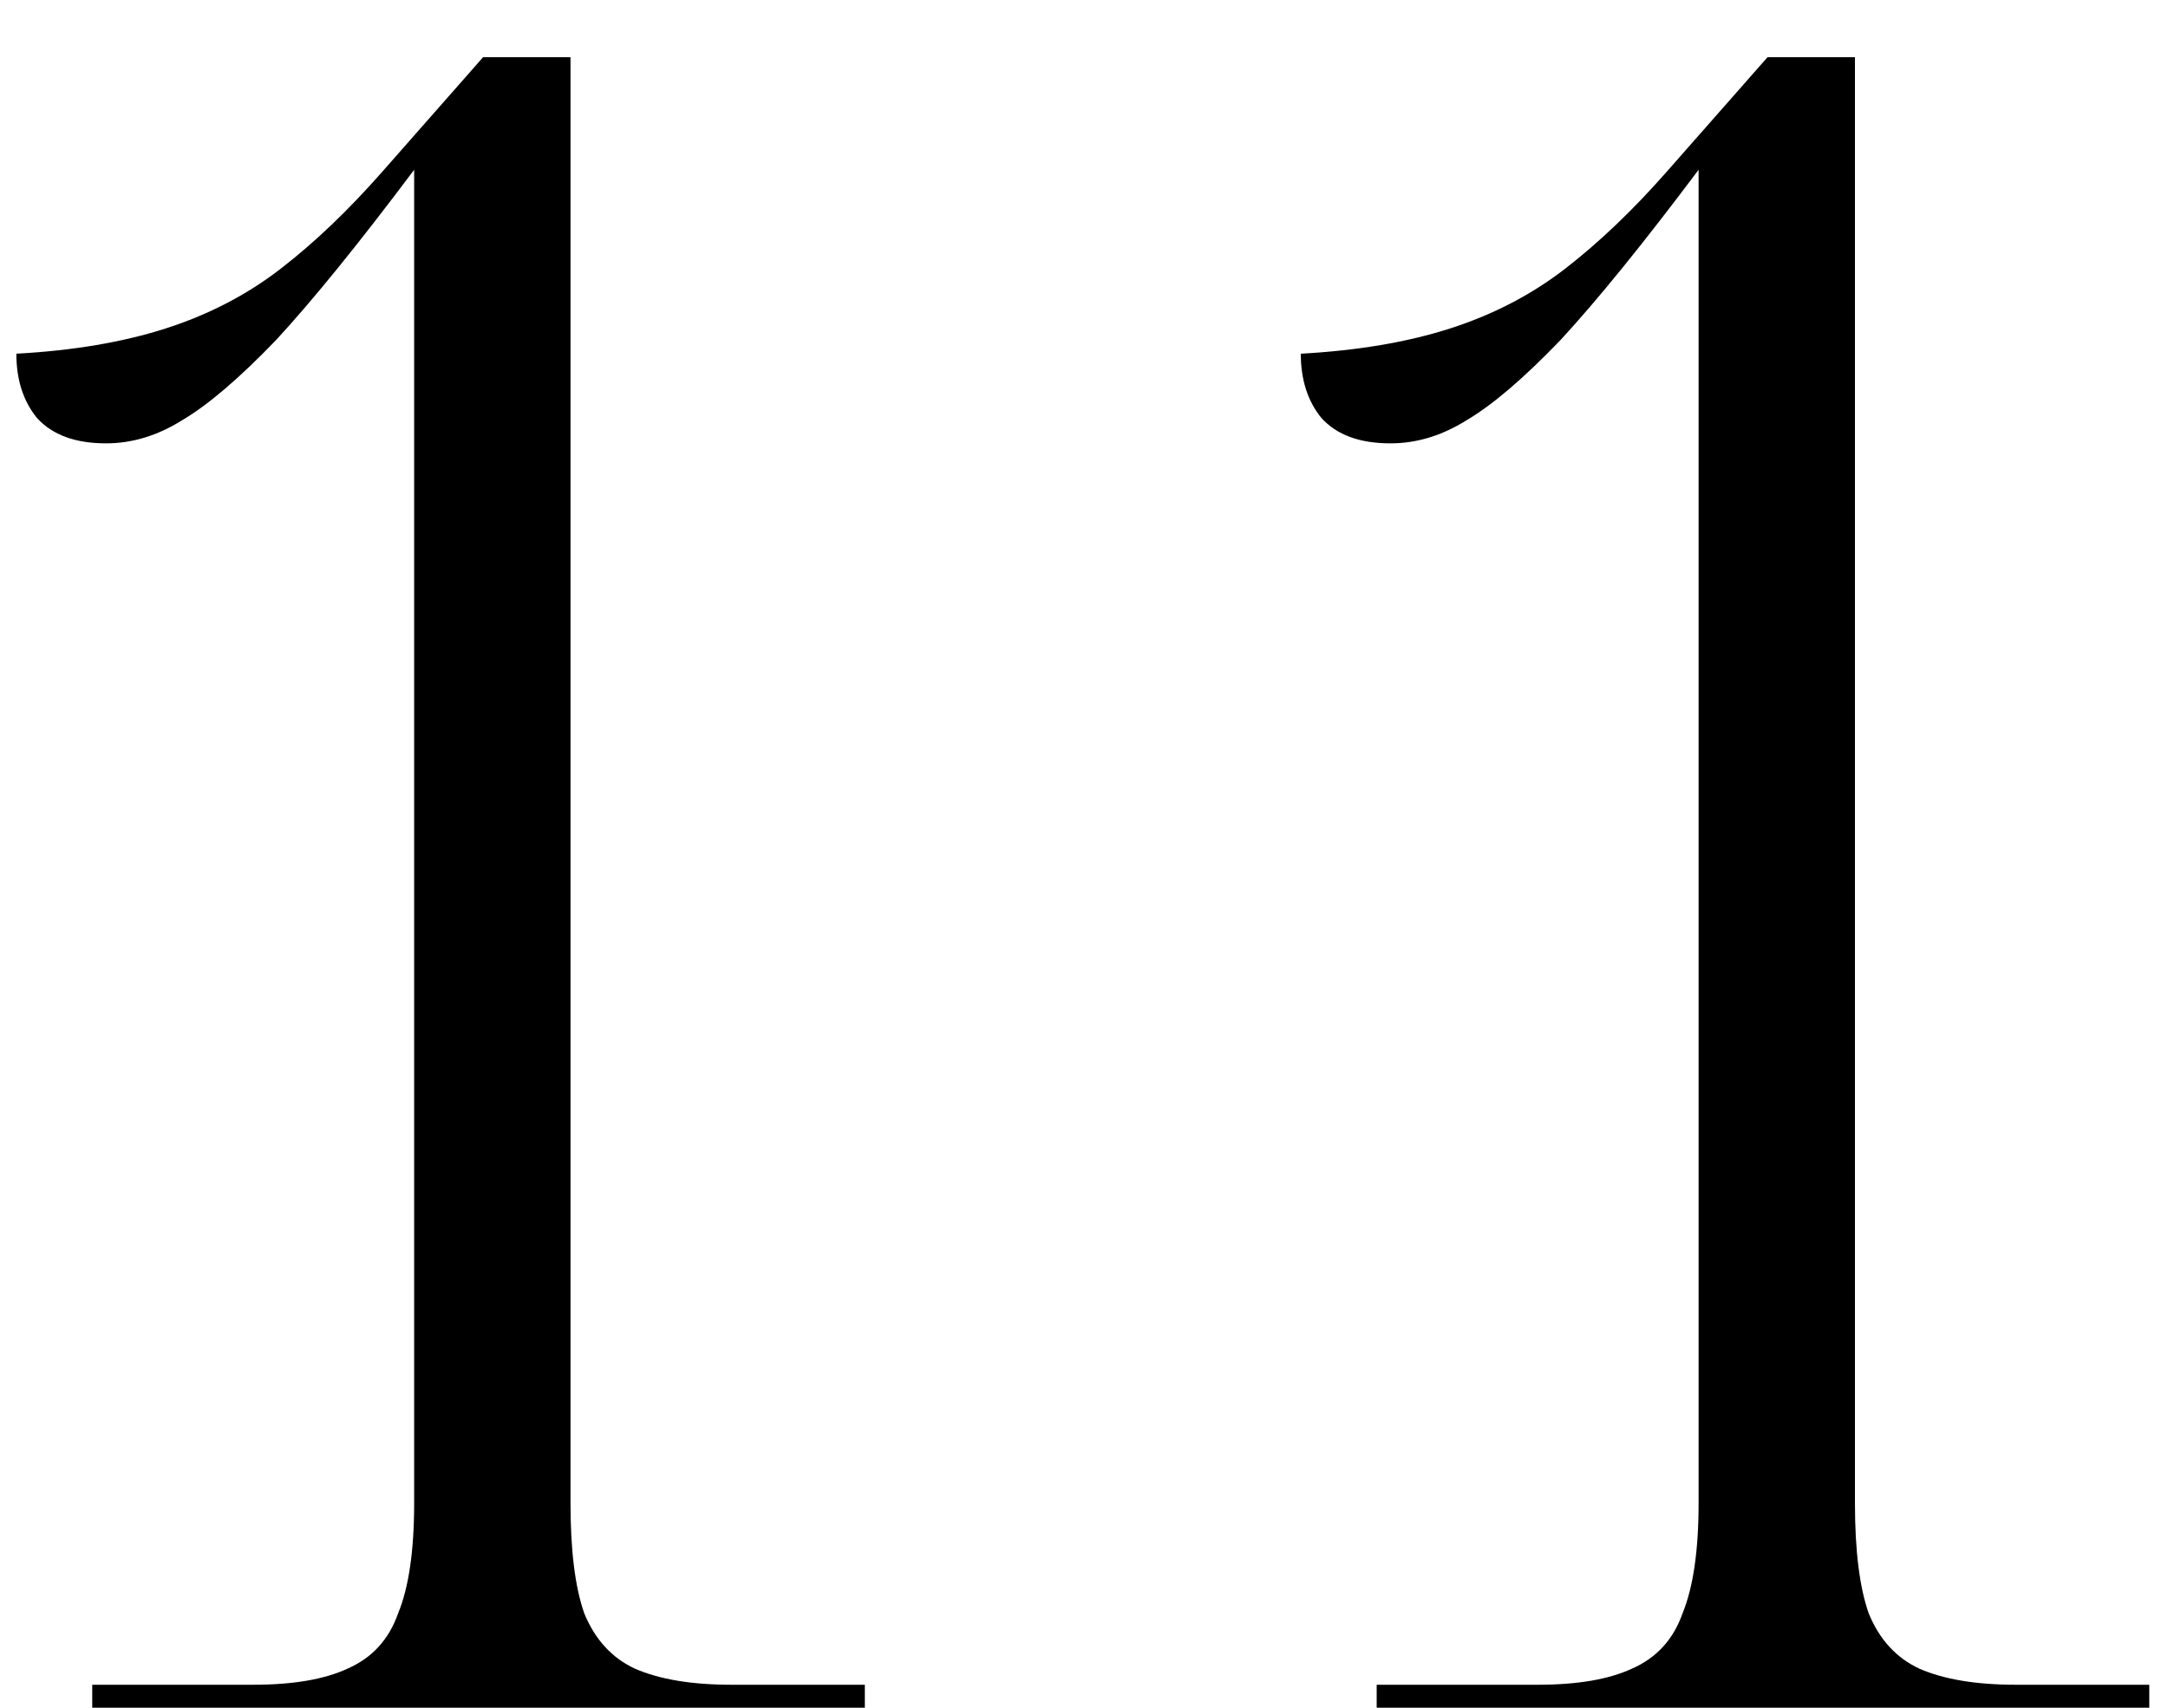 <?xml version="1.0" encoding="UTF-8"?> <svg xmlns="http://www.w3.org/2000/svg" width="33" height="26" viewBox="0 0 33 26" fill="none"><path d="M1.404 26V25.65H3.854C4.461 25.65 4.939 25.568 5.289 25.405C5.663 25.242 5.919 24.962 6.059 24.565C6.223 24.168 6.304 23.608 6.304 22.885V2.585C5.464 3.705 4.764 4.568 4.204 5.175C3.644 5.758 3.166 6.167 2.769 6.4C2.396 6.633 2.011 6.75 1.614 6.75C1.148 6.75 0.798 6.622 0.564 6.365C0.354 6.108 0.249 5.782 0.249 5.385C1.113 5.338 1.871 5.21 2.524 5C3.178 4.79 3.761 4.487 4.274 4.09C4.788 3.693 5.301 3.203 5.814 2.62L7.354 0.87H8.684V22.885C8.684 23.608 8.754 24.168 8.894 24.565C9.058 24.962 9.314 25.242 9.664 25.405C10.038 25.568 10.528 25.65 11.134 25.65H13.164V26H1.404ZM20.955 26V25.65H23.405C24.012 25.65 24.49 25.568 24.84 25.405C25.213 25.242 25.47 24.962 25.61 24.565C25.773 24.168 25.855 23.608 25.855 22.885V2.585C25.015 3.705 24.315 4.568 23.755 5.175C23.195 5.758 22.717 6.167 22.32 6.4C21.947 6.633 21.562 6.75 21.165 6.75C20.698 6.75 20.348 6.622 20.115 6.365C19.905 6.108 19.8 5.782 19.8 5.385C20.663 5.338 21.422 5.21 22.075 5C22.728 4.79 23.312 4.487 23.825 4.09C24.338 3.693 24.852 3.203 25.365 2.62L26.905 0.87H28.235V22.885C28.235 23.608 28.305 24.168 28.445 24.565C28.608 24.962 28.865 25.242 29.215 25.405C29.588 25.568 30.078 25.65 30.685 25.65H32.715V26H20.955Z" fill="black"></path></svg> 